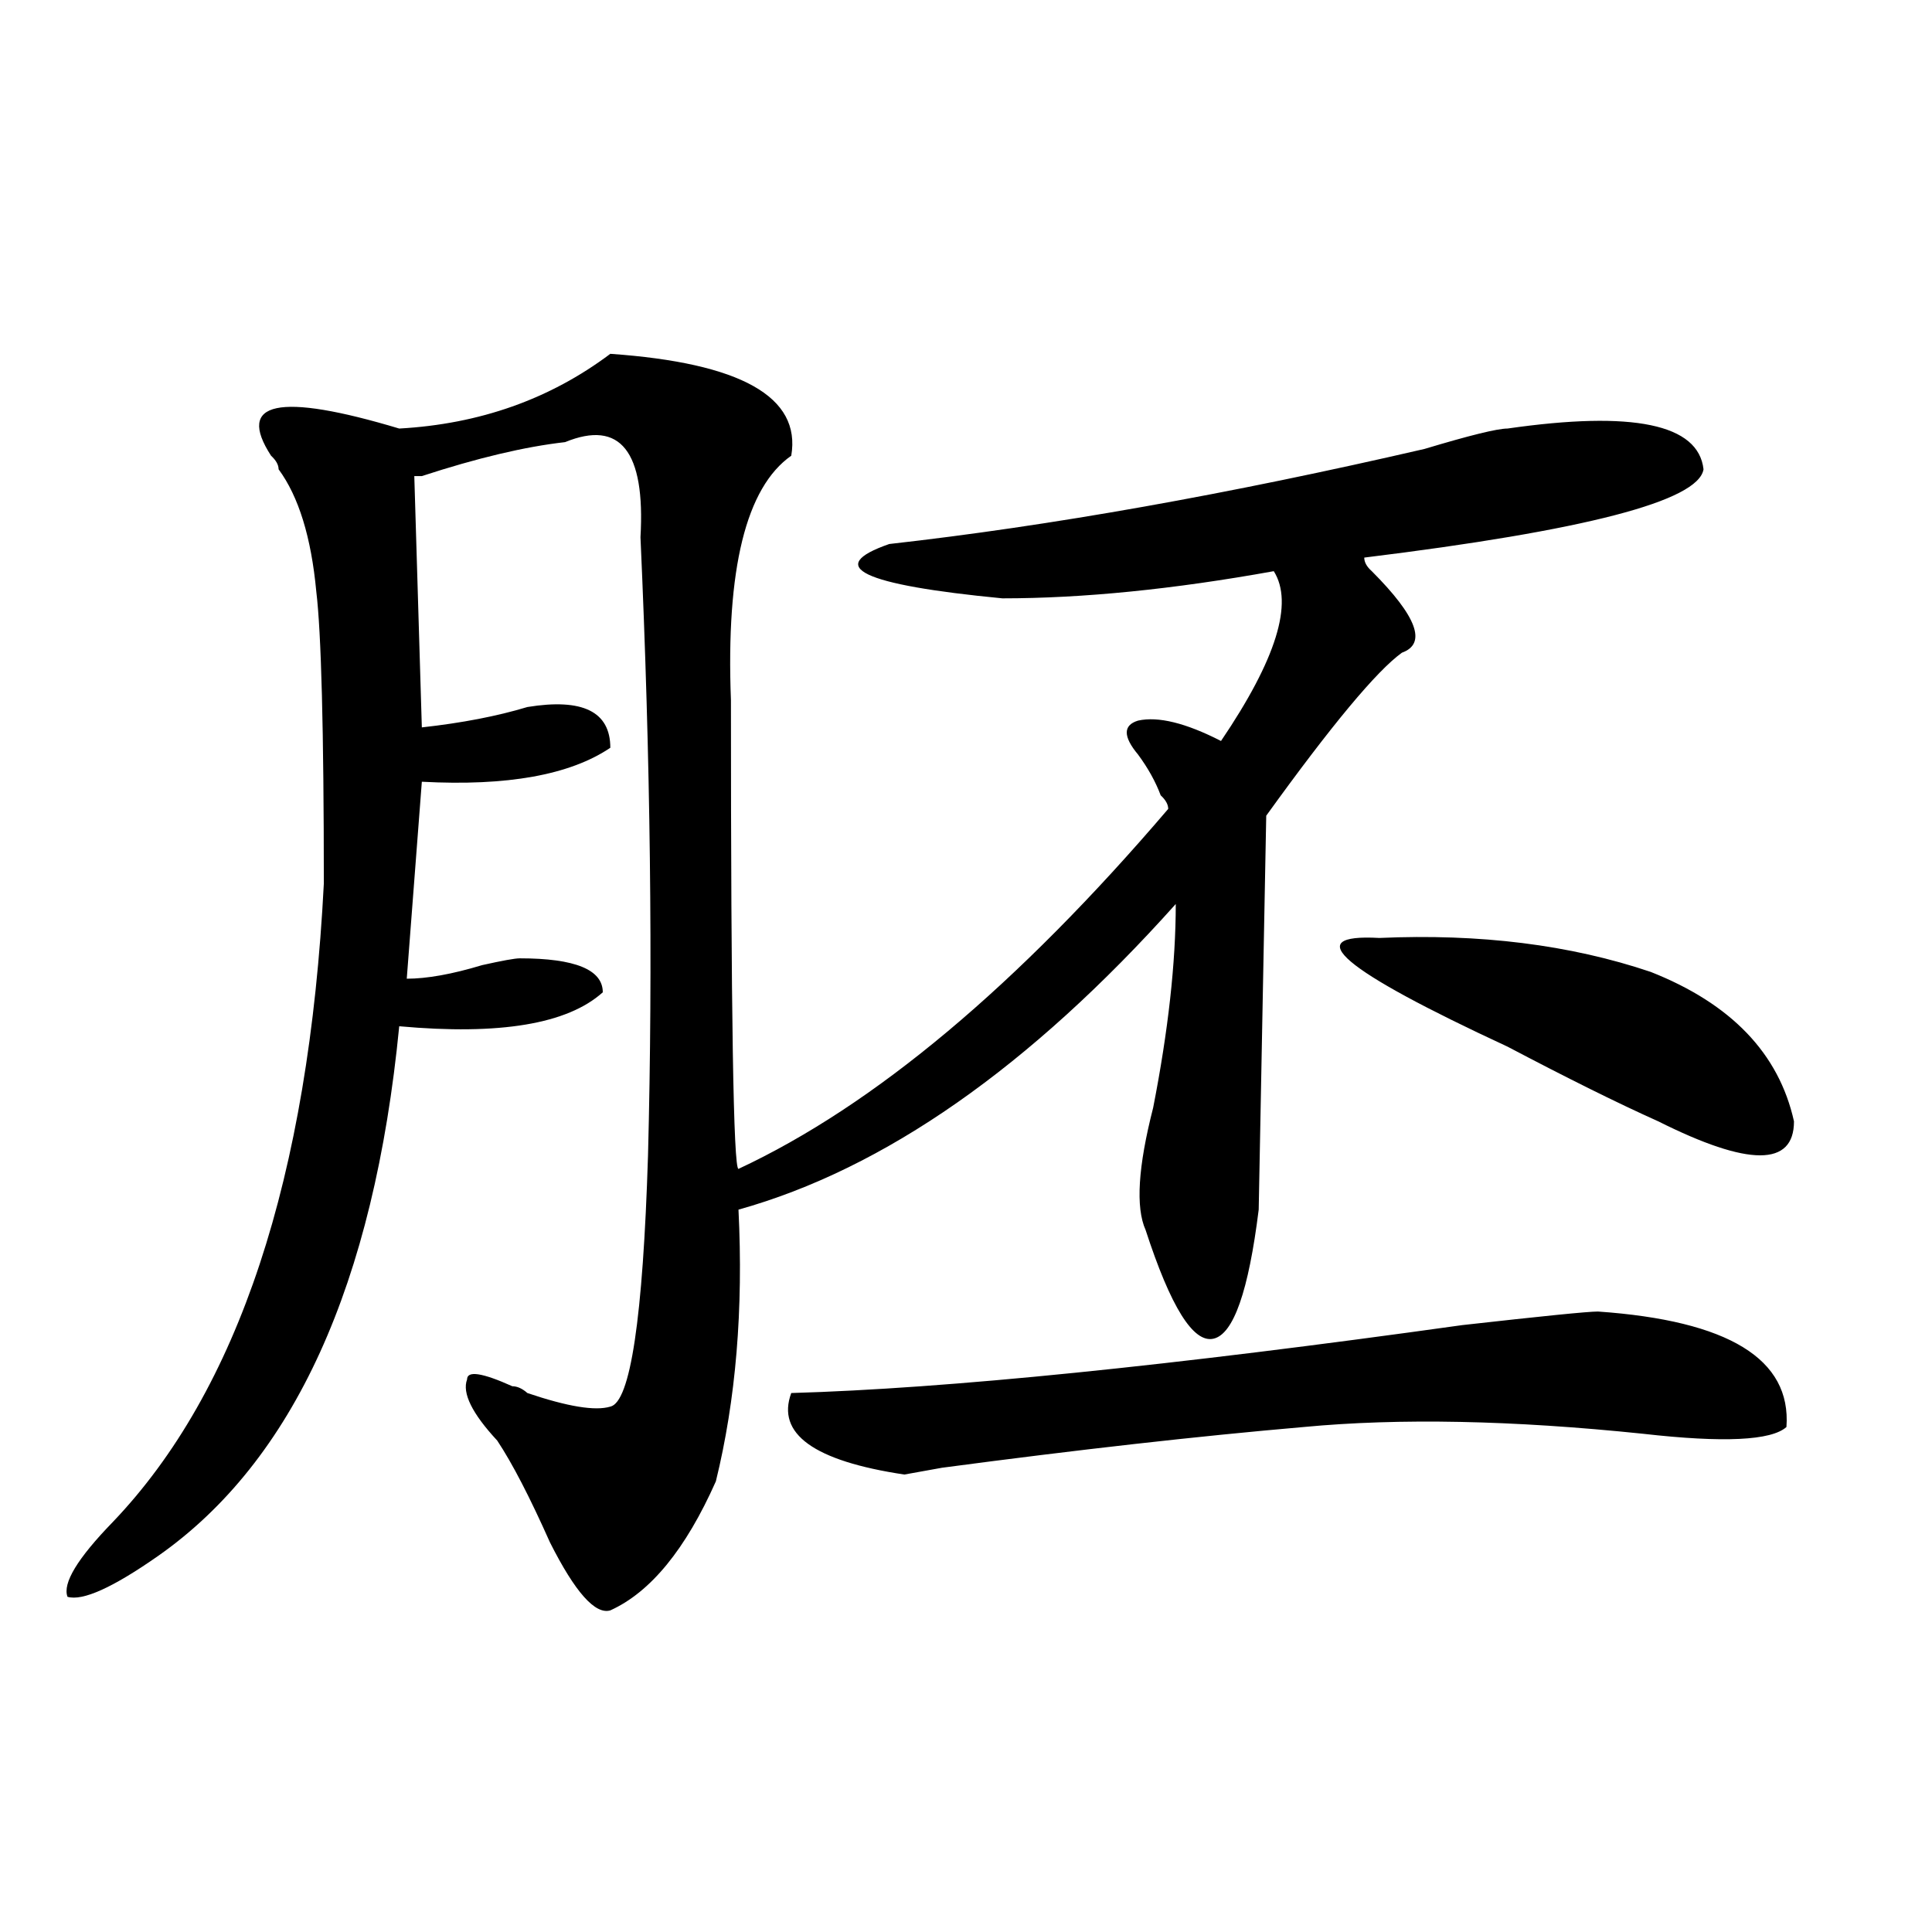 <?xml version="1.0" encoding="utf-8"?>
<!-- Generator: Adobe Illustrator 16.0.0, SVG Export Plug-In . SVG Version: 6.00 Build 0)  -->
<!DOCTYPE svg PUBLIC "-//W3C//DTD SVG 1.1//EN" "http://www.w3.org/Graphics/SVG/1.1/DTD/svg11.dtd">
<svg version="1.1" id="图层_1" xmlns="http://www.w3.org/2000/svg" xmlns:xlink="http://www.w3.org/1999/xlink" x="0px" y="0px"
	 width="1000px" height="1000px" viewBox="0 0 1000 1000" enable-background="new 0 0 1000 1000" xml:space="preserve">
<path d="M315.895,183.141c67.62,4.724,98.839,22.302,93.656,52.734c-23.414,16.425-33.841,58.612-31.219,126.563
	c0,161.719,1.28,242.578,3.902,242.578c70.242-32.794,144.387-94.922,222.434-186.328c0-2.308-1.342-4.669-3.902-7.031
	c-2.622-7.031-6.524-14.063-11.707-21.094c-7.805-9.339-7.805-15.216,0-17.578c10.365-2.308,24.694,1.208,42.926,10.547
	c28.597-42.188,37.682-71.466,27.316-87.891c-52.072,9.394-98.9,14.063-140.484,14.063c-72.864-7.031-92.376-16.37-58.535-28.125
	c83.229-9.339,175.605-25.763,277.066-49.219c23.414-7.031,37.682-10.547,42.926-10.547c64.998-9.339,98.839-2.308,101.461,21.094
	c-2.622,16.425-61.157,31.641-175.605,45.703c0,2.362,1.28,4.724,3.902,7.031c23.414,23.456,28.597,37.519,15.609,42.188
	c-13.049,9.394-36.463,37.519-70.242,84.375l-3.902,203.906c-5.244,42.188-13.049,64.489-23.414,66.797
	c-10.427,2.362-22.134-16.37-35.121-56.25c-5.244-11.7-3.902-32.794,3.902-63.281c7.805-39.825,11.707-74.981,11.707-105.469
	c-75.486,84.375-150.911,137.109-226.336,158.203c2.561,51.581-1.342,98.438-11.707,140.625
	c-15.609,35.156-33.841,57.403-54.633,66.797c-7.805,2.307-18.231-9.394-31.219-35.156c-10.427-23.401-19.512-40.979-27.316-52.734
	c-13.049-14.063-18.231-24.609-15.609-31.641c0-4.669,7.805-3.516,23.414,3.516c2.561,0,5.183,1.208,7.805,3.516
	c20.792,7.031,35.121,9.394,42.926,7.031c10.365-2.308,16.89-45.703,19.512-130.078c2.561-98.438,1.28-205.06-3.902-319.922
	c2.561-44.495-10.427-60.919-39.023-49.219c-20.854,2.362-45.548,8.239-74.145,17.578h-3.902l3.902,130.078
	c20.792-2.308,39.023-5.823,54.633-10.547c28.597-4.669,42.926,2.362,42.926,21.094c-20.854,14.063-53.353,19.94-97.559,17.578
	l-7.805,101.953c10.365,0,23.414-2.308,39.023-7.031c10.365-2.308,16.89-3.516,19.512-3.516c28.597,0,42.926,5.878,42.926,17.578
	c-18.231,16.425-53.353,22.302-105.363,17.578c-13.049,133.594-54.633,225-124.875,274.219
	c-23.414,16.369-39.023,23.4-46.828,21.094c-2.622-7.031,5.183-19.886,23.414-38.672c64.998-67.95,101.461-178.089,109.266-330.469
	c0-79.651-1.342-130.078-3.902-151.172c-2.622-28.125-9.146-49.219-19.512-63.281c0-2.308-1.342-4.669-3.902-7.031
	c-18.231-28.125,3.902-32.794,66.34-14.063C248.213,219.505,284.676,206.597,315.895,183.141z M409.551,721.031
	c80.607-2.308,196.397-14.063,347.309-35.156c41.584-4.669,64.998-7.031,70.242-7.031c67.62,4.724,100.119,24.609,97.559,59.766
	c-7.805,7.031-32.561,8.239-74.145,3.516c-67.682-7.031-126.217-8.185-175.605-3.516c-54.633,4.724-117.07,11.755-187.313,21.094
	l-19.512,3.516C421.258,756.188,401.746,742.125,409.551,721.031z M713.934,485.484c52.011-2.308,98.839,3.516,140.484,17.578
	c41.584,16.425,66.34,42.188,74.145,77.344c0,23.456-23.414,23.456-70.242,0c-20.854-9.339-46.828-22.247-78.047-38.672
	C694.422,501.909,672.288,483.177,713.934,485.484z"/>
</svg>
